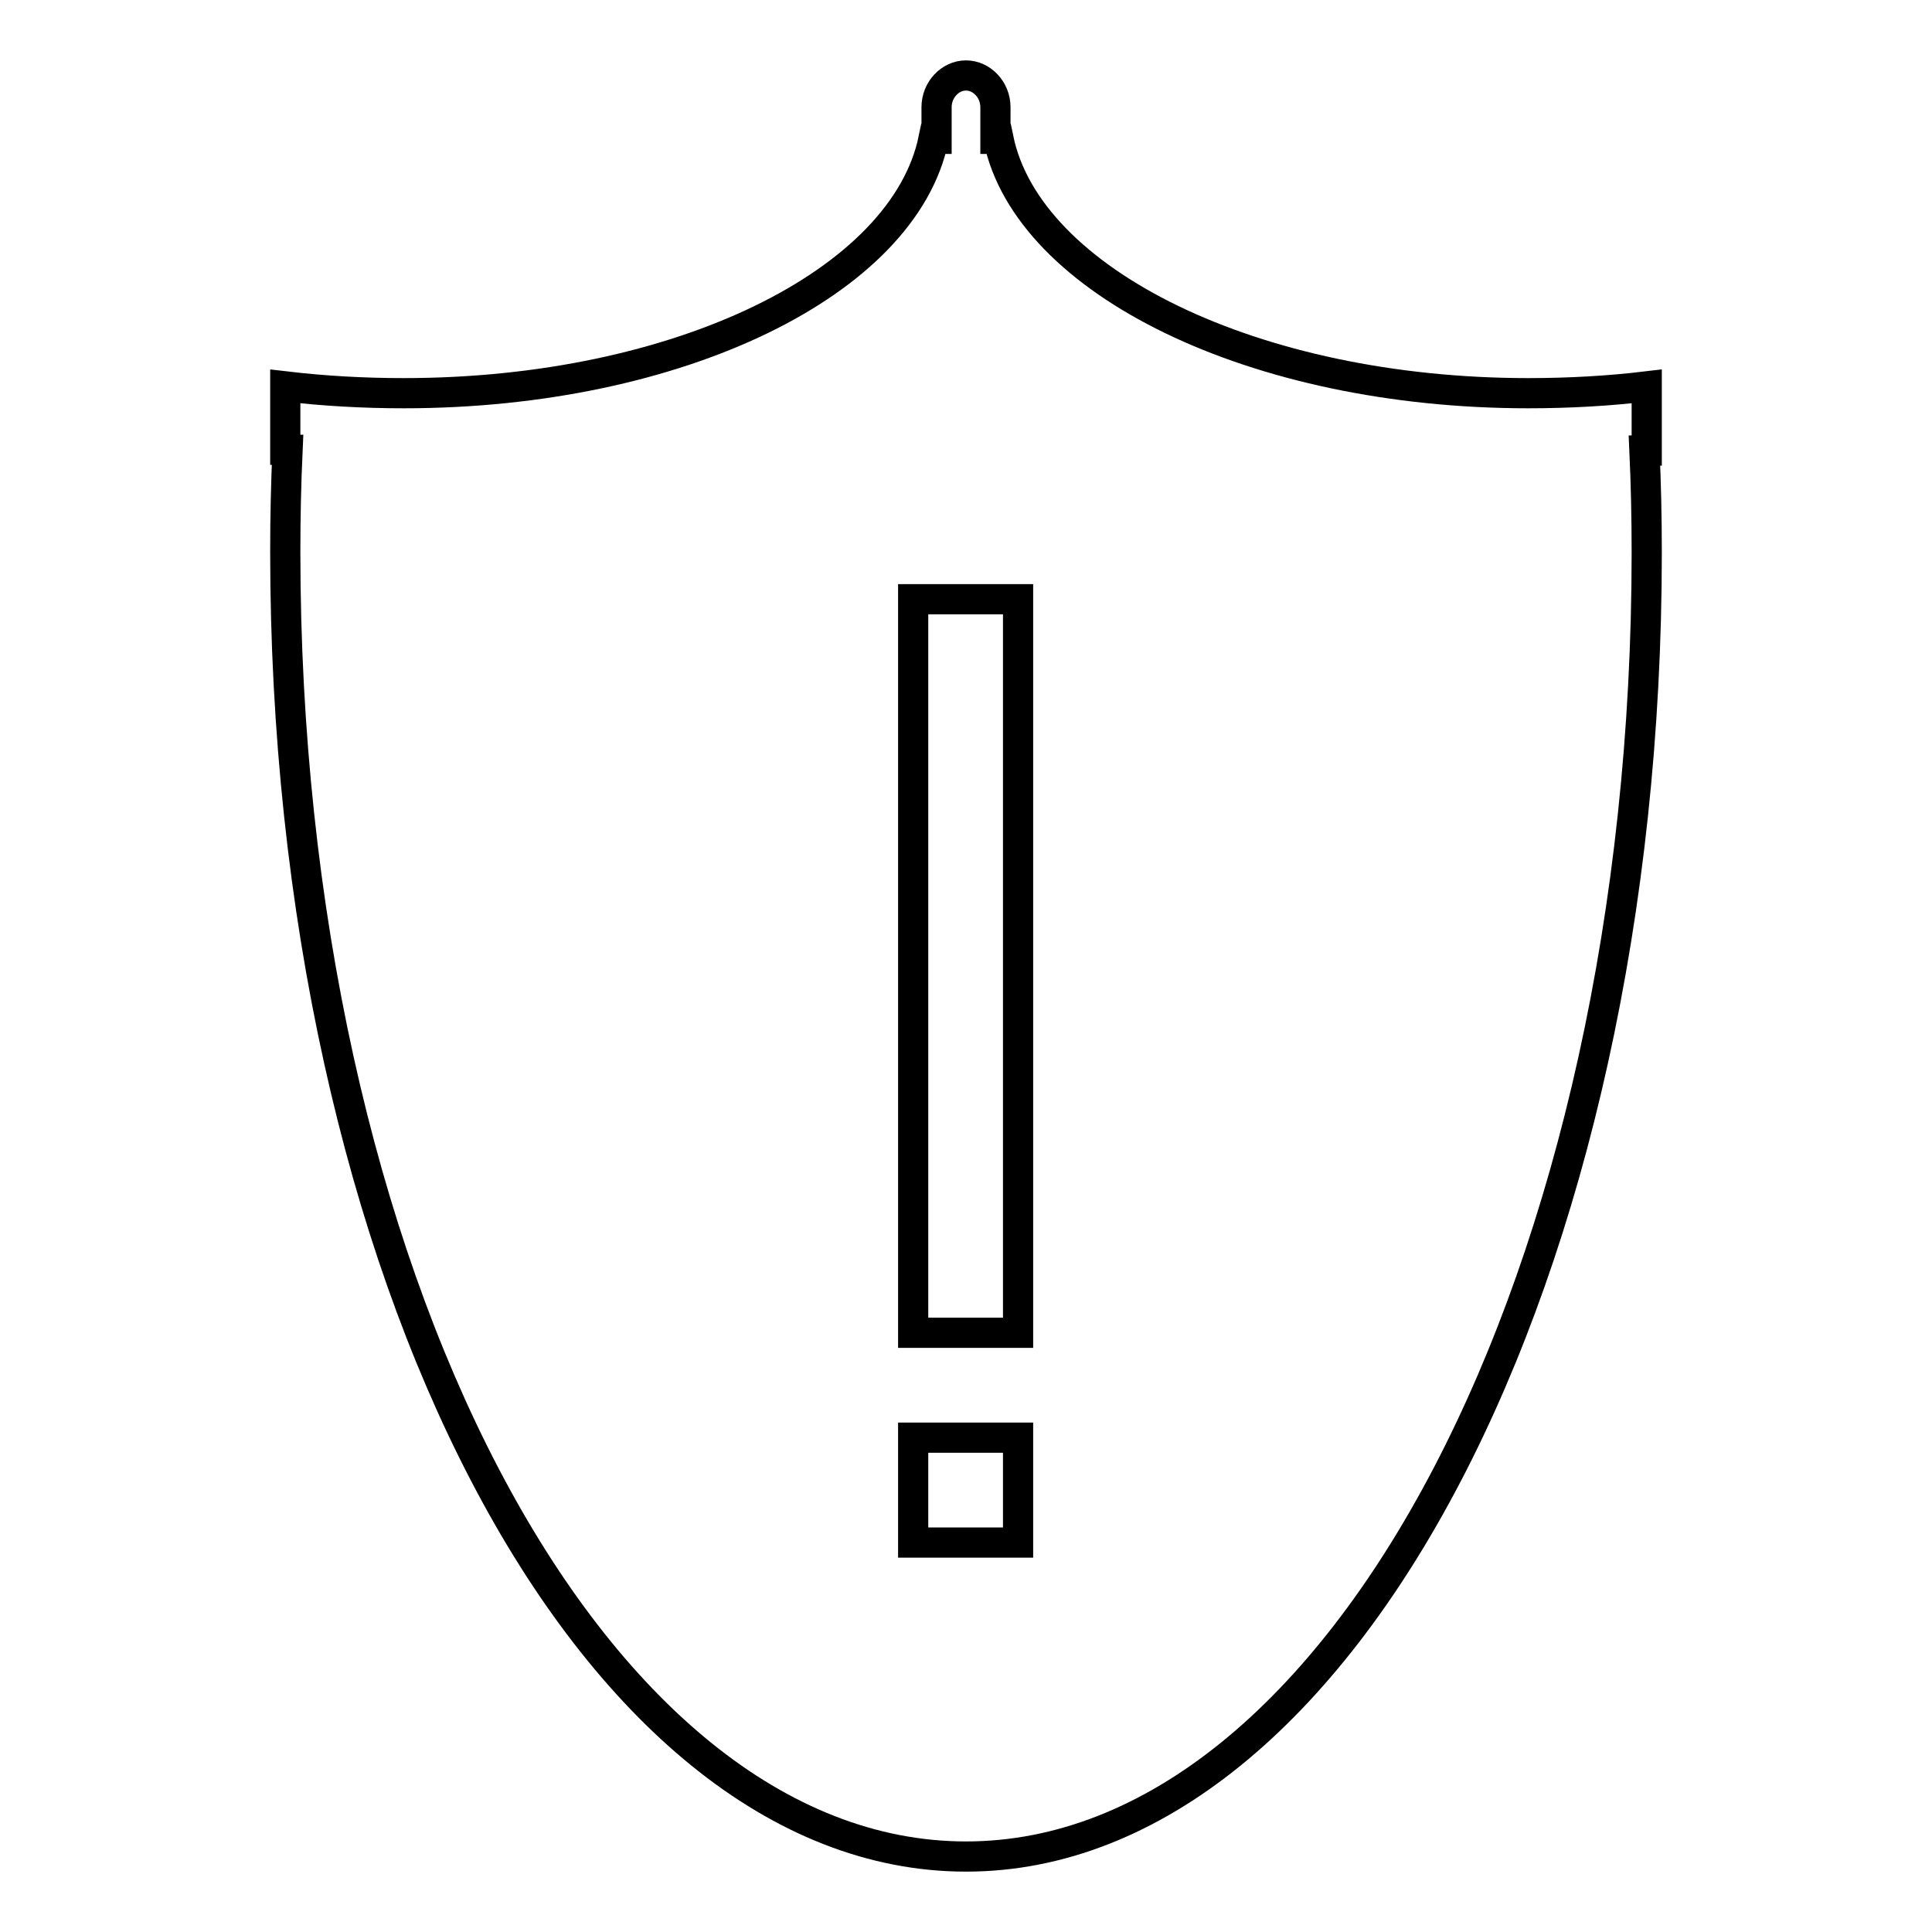 <?xml version="1.0" encoding="utf-8"?>
<!-- Svg Vector Icons : http://www.onlinewebfonts.com/icon -->
<!DOCTYPE svg PUBLIC "-//W3C//DTD SVG 1.1//EN" "http://www.w3.org/Graphics/SVG/1.1/DTD/svg11.dtd">
<svg version="1.1" xmlns="http://www.w3.org/2000/svg" xmlns:xlink="http://www.w3.org/1999/xlink" x="0px" y="0px" viewBox="0 0 256 256" enable-background="new 0 0 256 256" xml:space="preserve">
<g> <path stroke-width="4" fill-opacity="0" stroke="#000000"  d="M218.2,51.2c-5,0.6-10.3,0.9-15.7,0.9c-36.3,0-66.3-14.8-70.2-33.7h-0.4v-4.2c0-2.3-1.8-4.2-3.9-4.2 s-3.9,1.9-3.9,4.2v4.2h-0.4c-3.9,19-33.8,33.7-70.2,33.7c-5.4,0-10.6-0.3-15.7-0.9v8.4c0.1,0,0.2,0,0.3,0 c-0.2,4.4-0.3,8.9-0.3,13.5C37.8,168.6,78.2,246,128,246c49.8,0,90.2-77.4,90.2-172.8c0-4.6-0.1-9.1-0.3-13.5c0.1,0,0.2,0,0.3,0 V51.2z M134.9,204.4h-13.9v-13.9h13.9V204.4z M134.9,176.6h-13.9V79.4h13.9V176.6z"/></g>
</svg>